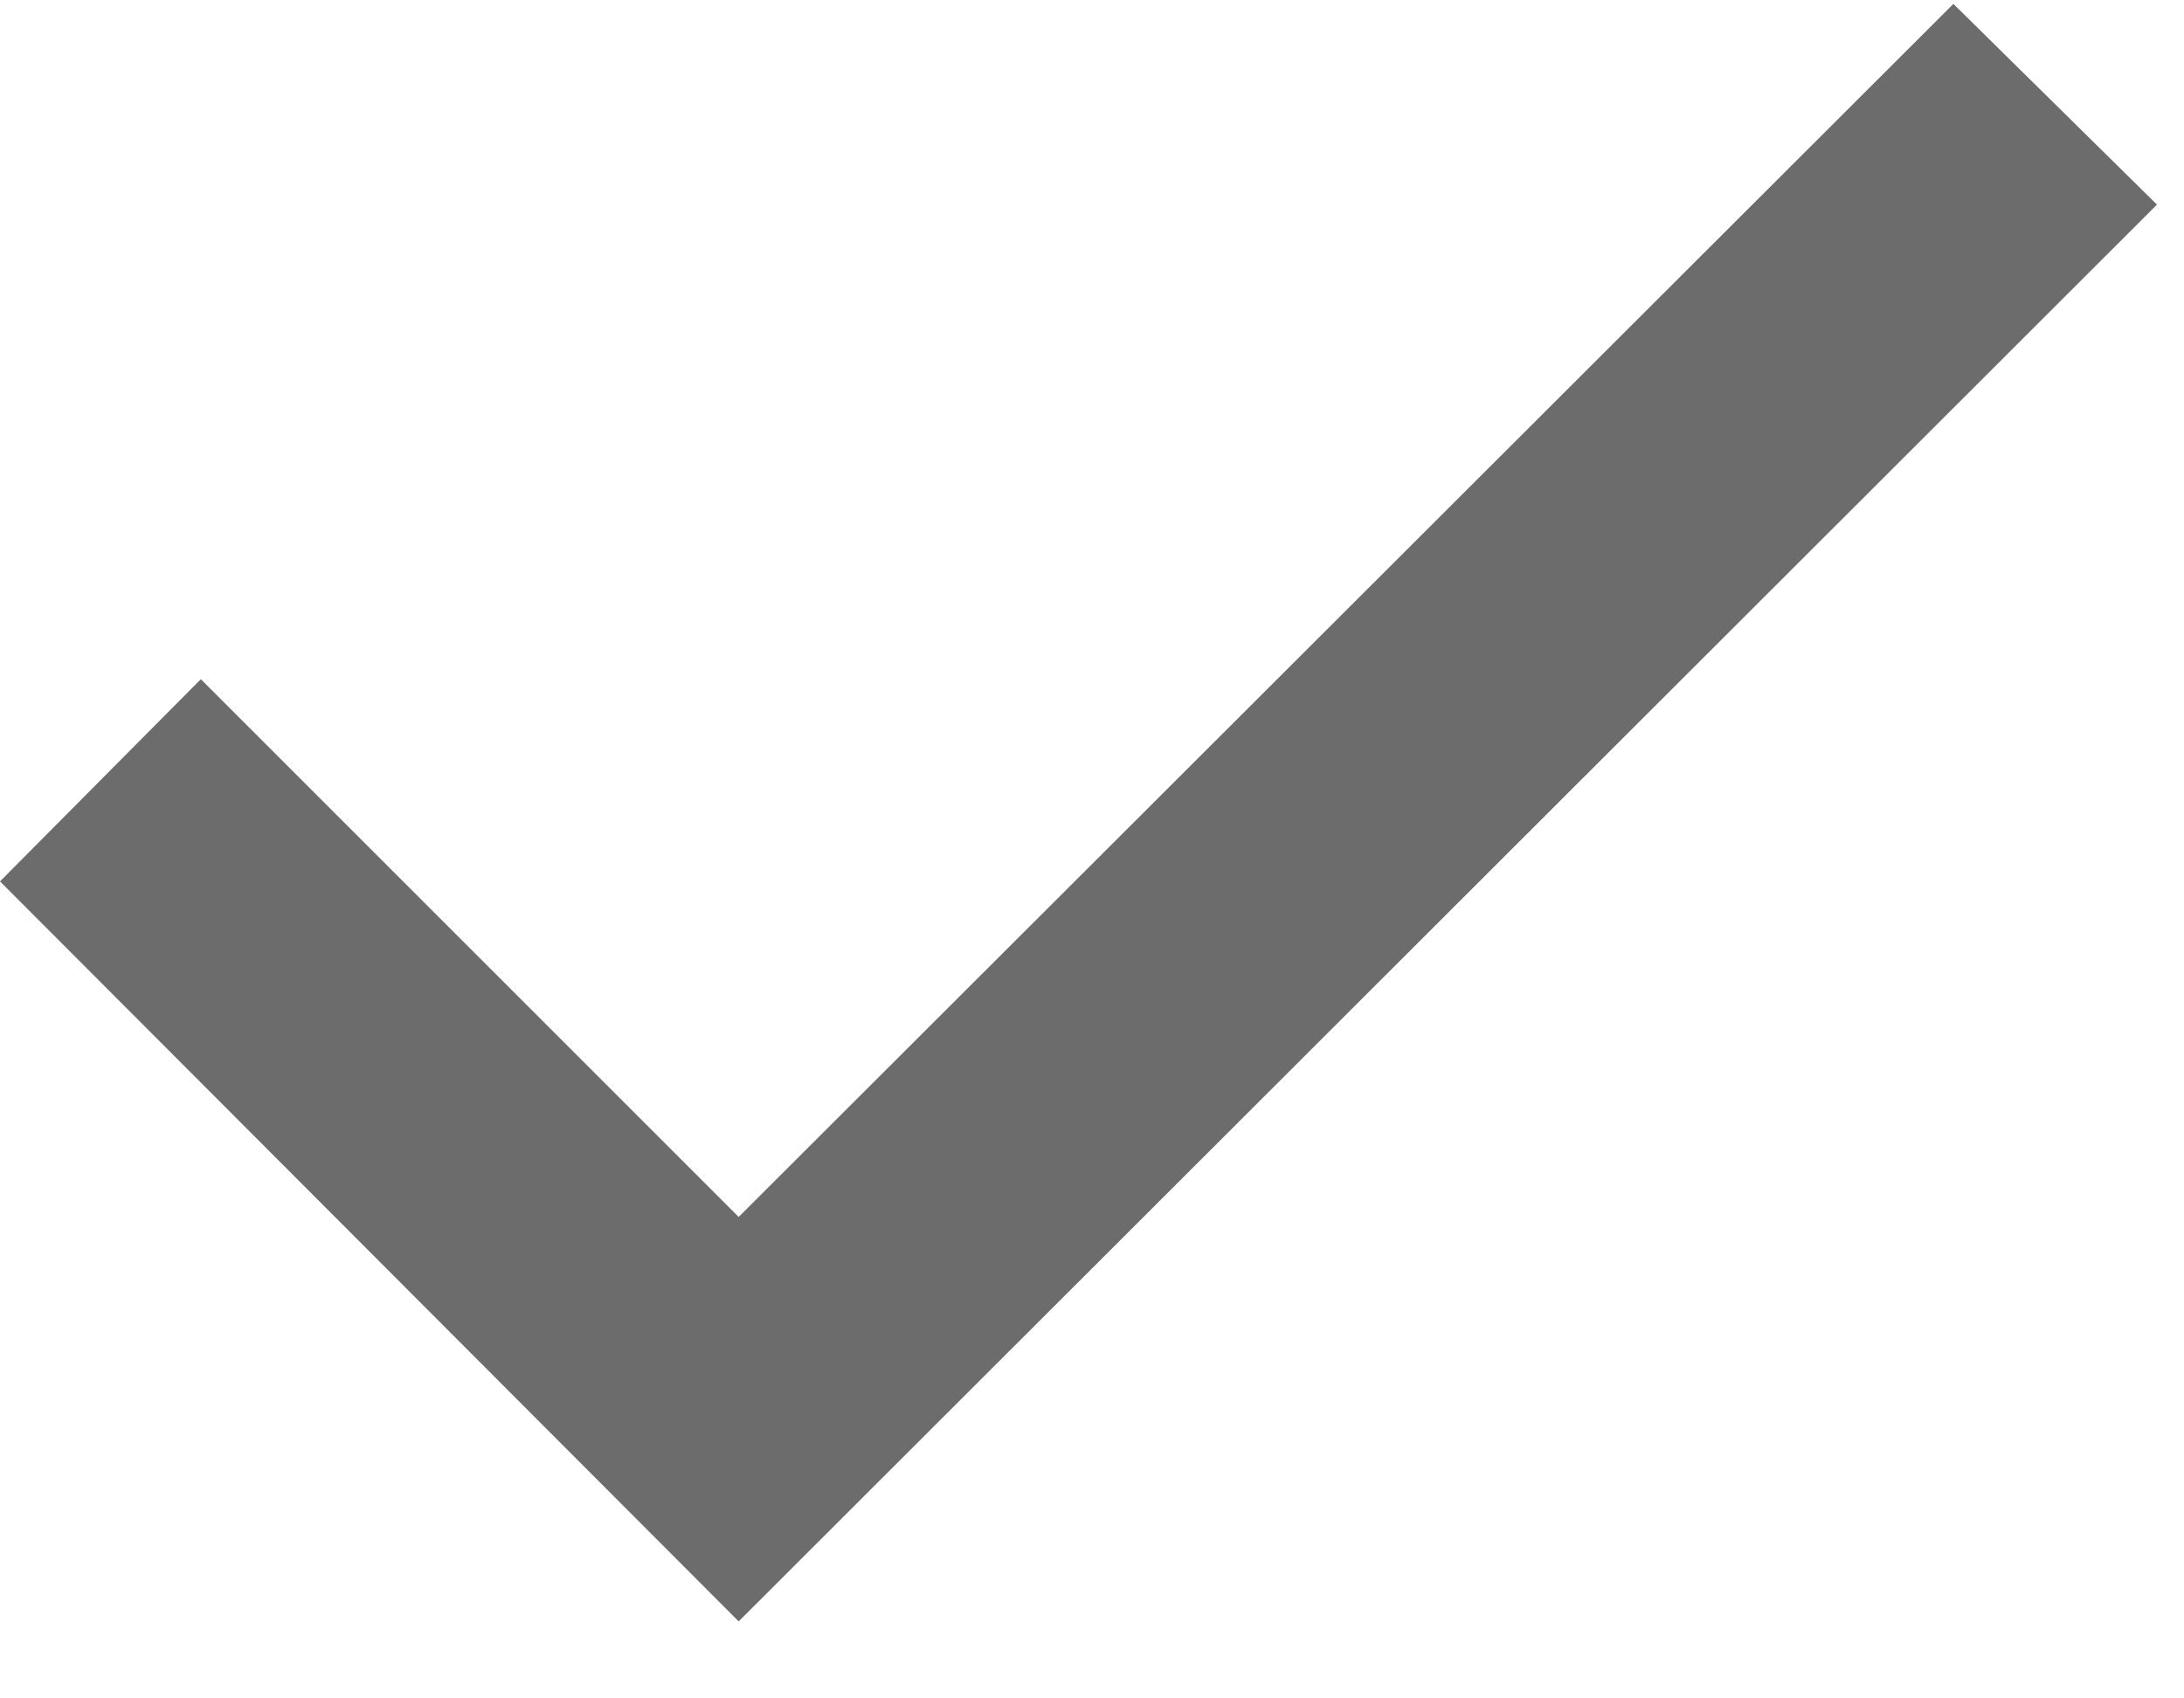 <svg width="27" height="21" viewBox="0 0 27 21" fill="none" xmlns="http://www.w3.org/2000/svg">
<path d="M0 10.898L9.132 20.048L26.666 2.53L24.149 0.048L9.132 15.047L2.483 8.398L0 10.898Z" fill="#6C6C6C"/>
</svg>
